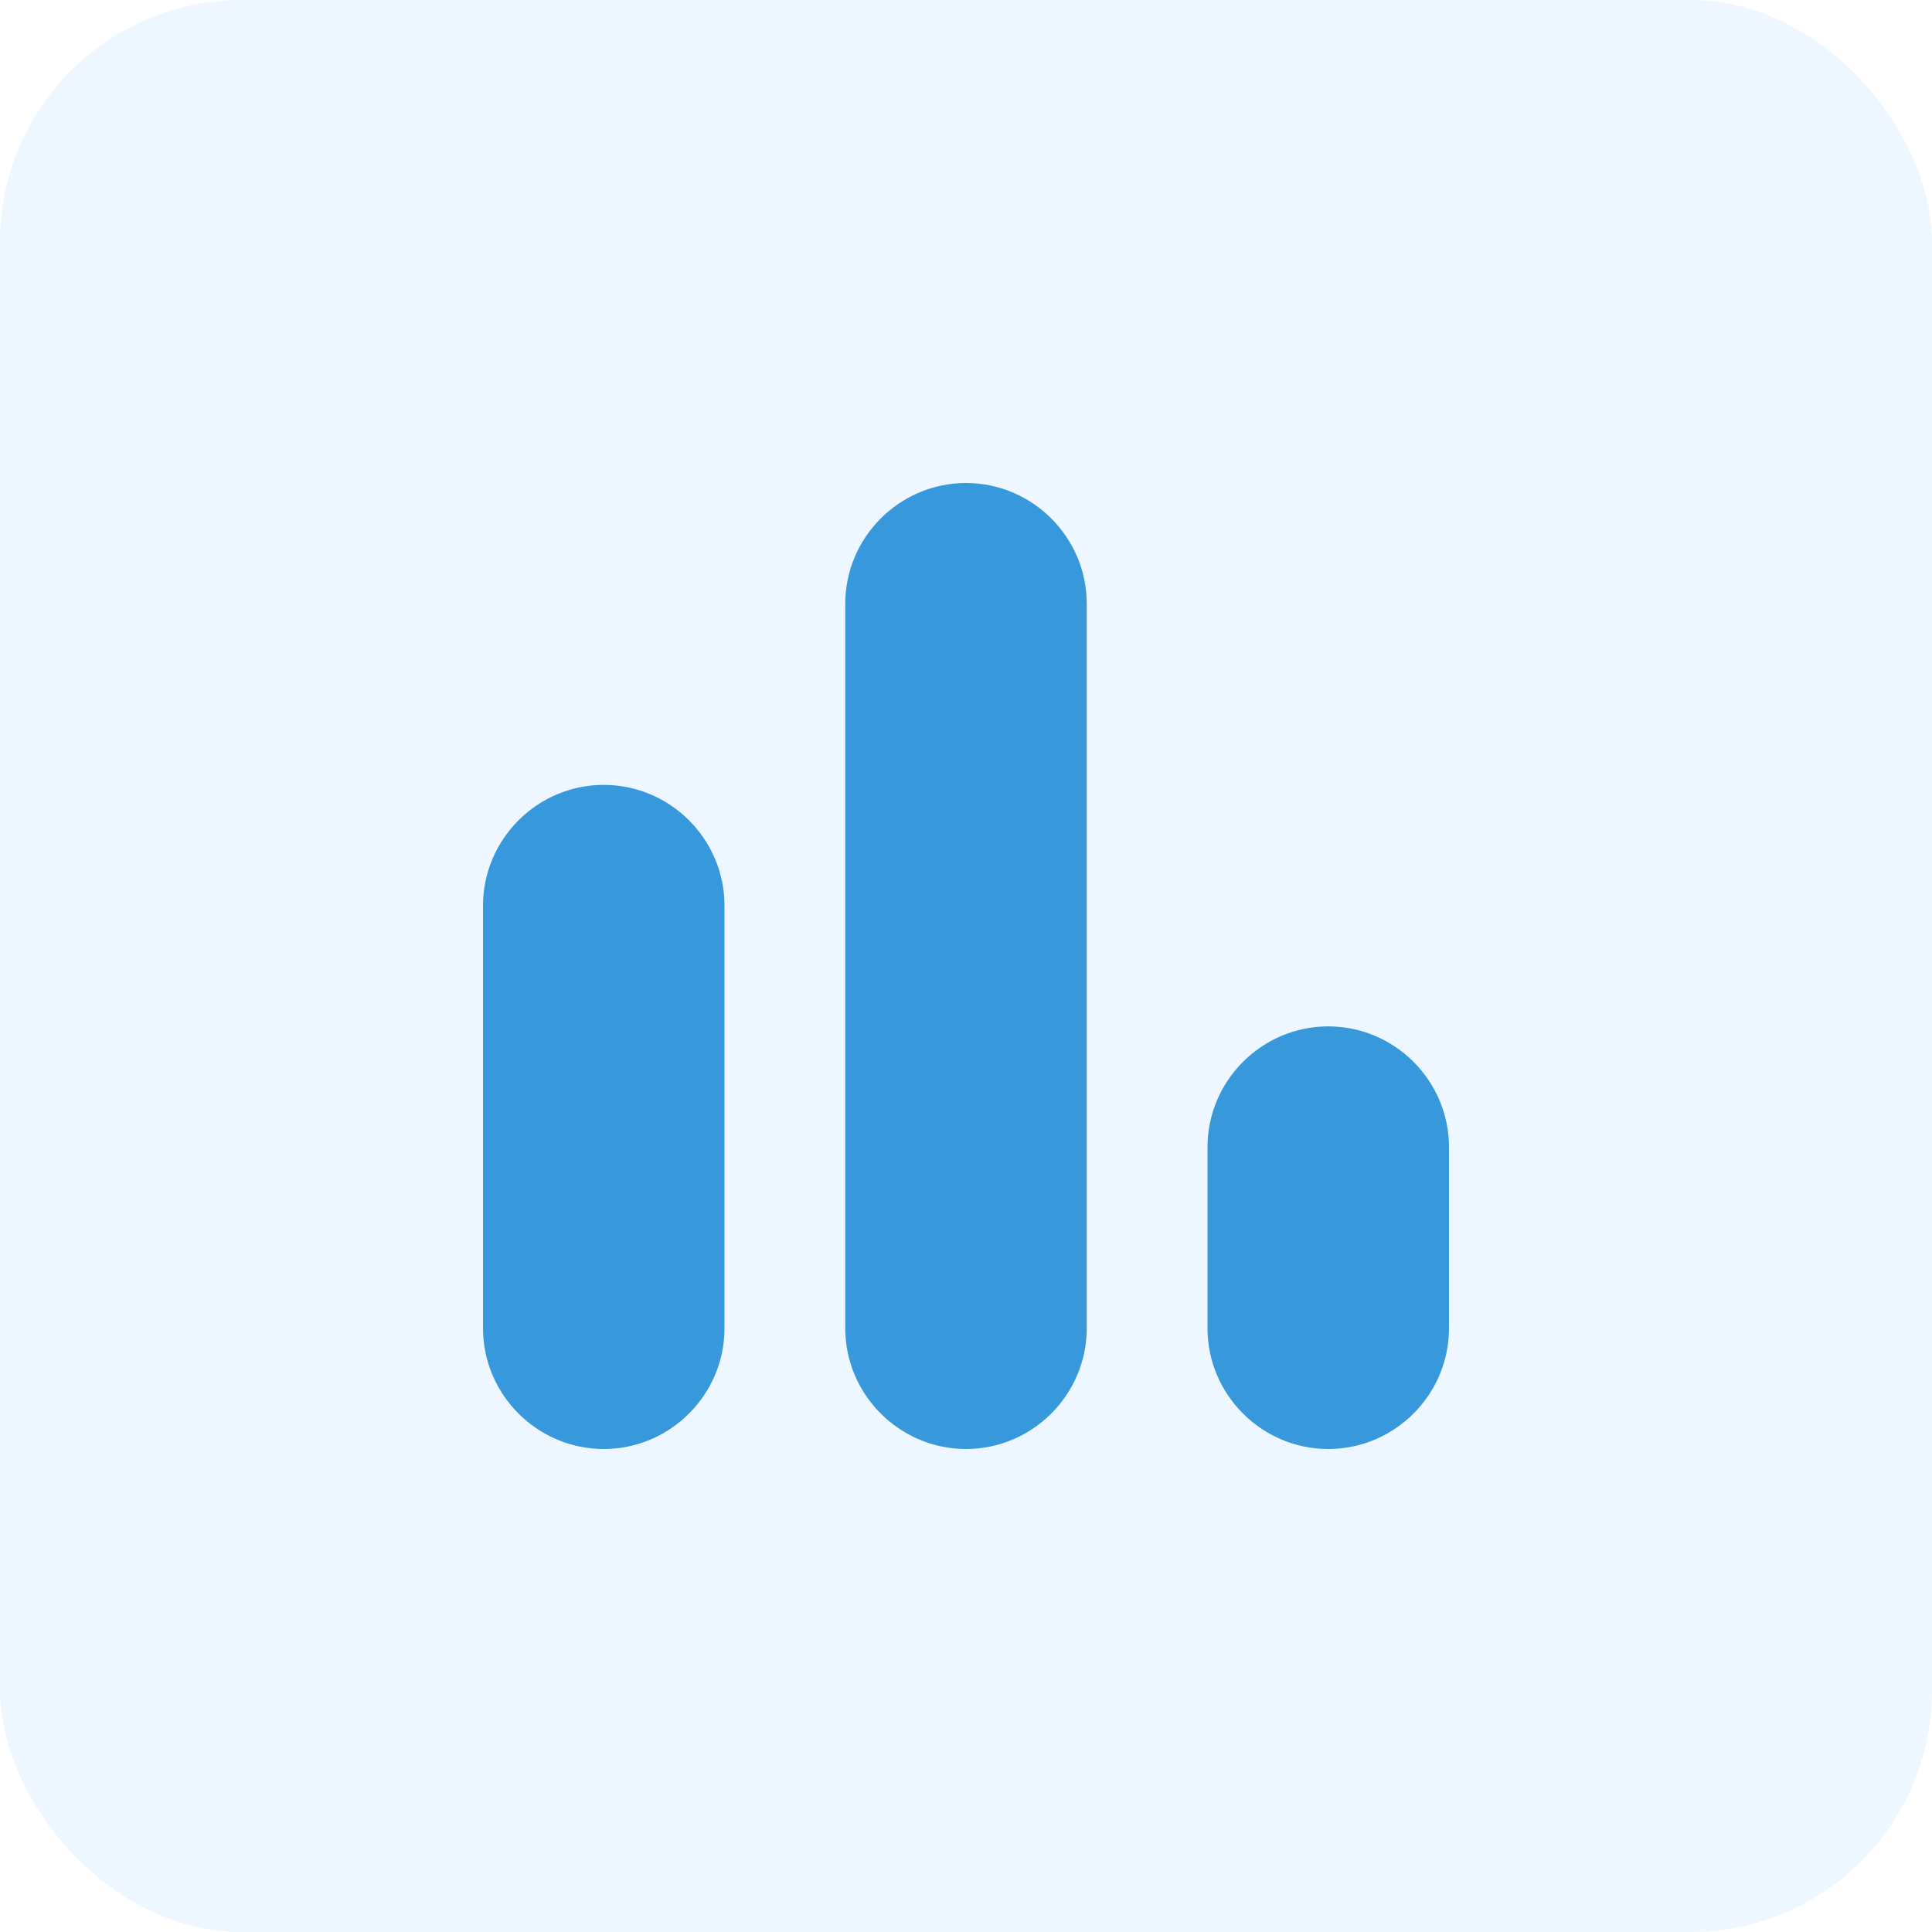 <svg width="40" height="40" viewBox="0 0 40 40" fill="none" xmlns="http://www.w3.org/2000/svg">
<rect width="40" height="40" rx="5" fill="#91CAFF" fill-opacity="0.15"/>
<path d="M12.5 30C13.875 30 15 28.875 15 27.5V18.75C15 17.375 13.875 16.25 12.5 16.25C11.125 16.25 10 17.375 10 18.75V27.5C10 28.875 11.125 30 12.5 30ZM25 23.75V27.5C25 28.875 26.125 30 27.5 30C28.875 30 30 28.875 30 27.5V23.75C30 22.375 28.875 21.25 27.5 21.25C26.125 21.25 25 22.375 25 23.75ZM20 30C21.375 30 22.5 28.875 22.5 27.5V12.5C22.5 11.125 21.375 10 20 10C18.625 10 17.5 11.125 17.5 12.5V27.5C17.5 28.875 18.625 30 20 30Z" fill="#3799DB"/>
</svg>
